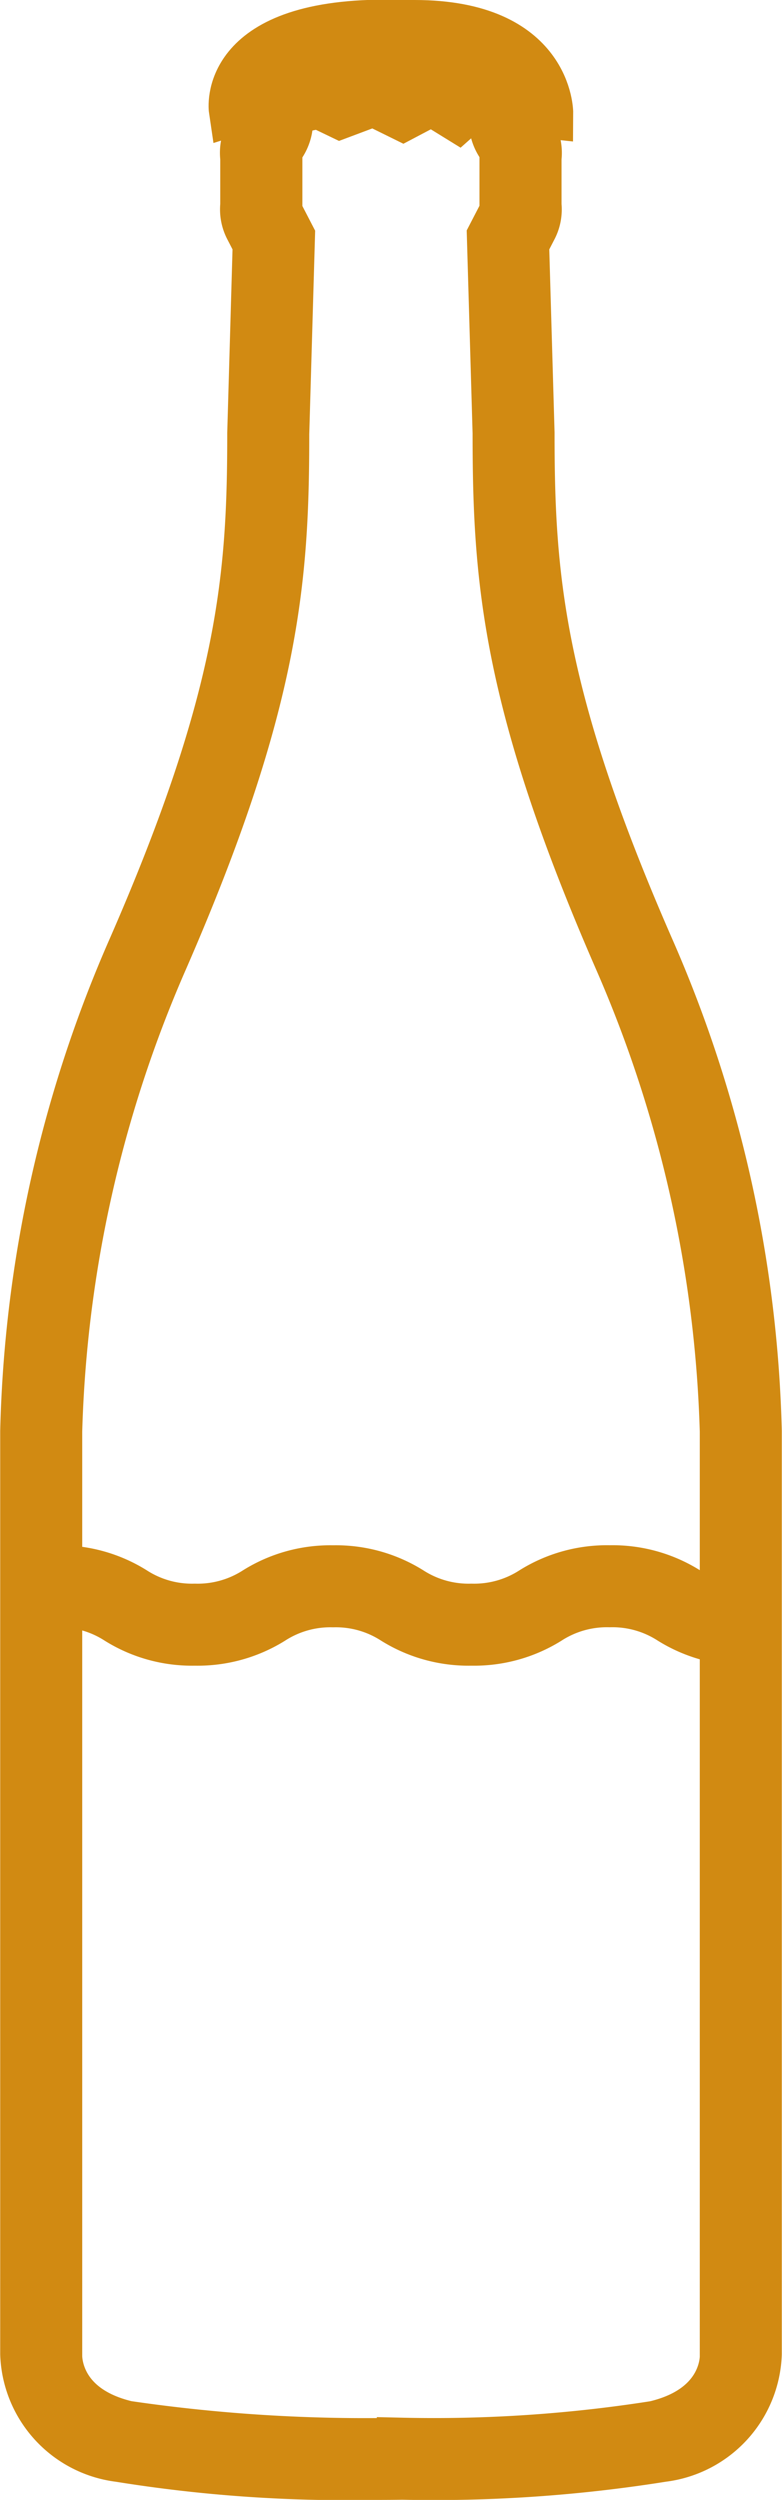 <svg xmlns="http://www.w3.org/2000/svg" width="15.455" height="49.405" viewBox="0 0 15.455 49.405">
  <g id="Raggruppa_11" data-name="Raggruppa 11" transform="translate(0.502 0.5)">
    <g id="Raggruppa_10" data-name="Raggruppa 10" transform="translate(0 0)">
      <g id="Raggruppa_7" data-name="Raggruppa 7" transform="translate(0 0.54)">
        <path id="Tracciato_266" data-name="Tracciato 266" d="M-152.655,63.46a28.143,28.143,0,0,1-5.033-.354,2.118,2.118,0,0,1-1.858-2.032V42.841a25.179,25.179,0,0,1,2.128-9.547c2.19-5.014,2.359-7.381,2.359-10.178l.108-3.747-.158-.306a.784.784,0,0,1-.088-.453v-.933a.821.821,0,0,1,.193-.639,1.407,1.407,0,0,0,.021-.165,1.438,1.438,0,0,1,.279-.82c.334-.4,1.629-.456,2.378-.457h.04c.753,0,2.016.061,2.34.456a1.439,1.439,0,0,1,.28.821,1.4,1.4,0,0,0,.021.166.824.824,0,0,1,.193.638v.933a.782.782,0,0,1-.088.453l-.158.306.108,3.738c0,2.806.169,5.174,2.36,10.187a25.222,25.222,0,0,1,2.131,9.552V61.073a2.119,2.119,0,0,1-1.861,2.032,28.585,28.585,0,0,1-5.137.351C-152.138,63.457-152.343,63.46-152.655,63.46Zm.552-.625,0,.311v-.311a28.131,28.131,0,0,0,5-.334c1.432-.338,1.384-1.39,1.383-1.4V42.841a25.082,25.082,0,0,0-2.079-9.3c-2.238-5.124-2.411-7.553-2.411-10.427l-.113-3.89.249-.481a.43.43,0,0,0,0-.093v-.976c0-.182,0-.182-.06-.255a.834.834,0,0,1-.151-.49.873.873,0,0,0-.142-.486,5.381,5.381,0,0,0-1.871-.228h-.027v0h-.027a5.185,5.185,0,0,0-1.876.237.882.882,0,0,0-.134.477.834.834,0,0,1-.155.5c-.057.068-.057.068-.057.25v.977a.428.428,0,0,0,0,.092l.249.481-.113,3.9c0,2.864-.173,5.294-2.411,10.418a24.988,24.988,0,0,0-2.076,9.293V61.1c0,.041-.03,1.067,1.38,1.4A32.485,32.485,0,0,0-152.1,62.835Zm2.027-44.082Zm-4.5,0Zm4.931-1.708Zm-5.352-.022,0,0Zm5.334,0,0,0Z" transform="translate(159.548 -15.595)" fill="#d18a12" stroke="#d18a12" stroke-width="1"/>
      </g>
      <g id="Raggruppa_8" data-name="Raggruppa 8" transform="translate(4.12)">
        <path id="Tracciato_267" data-name="Tracciato 267" d="M-130.029,12.118h.58c2.65,0,2.636,1.74,2.636,1.74l-.38-.041-.264.264-.723-.532-.413.367-.515-.318-.569.3-.58-.286-.661.248-.416-.2-.793.162-.416-.178-.472.148s-.251-1.681,2.987-1.681" transform="translate(133.02 -12.118)" fill="#d18a12" stroke="#d18a12" stroke-width="1"/>
      </g>
      <g id="Raggruppa_9" data-name="Raggruppa 9" transform="translate(0.616 30.537)">
        <path id="Tracciato_268" data-name="Tracciato 268" d="M-141.915,210.125a2.758,2.758,0,0,1-1.519-.418,2.14,2.14,0,0,0-1.215-.34,2.144,2.144,0,0,0-1.217.341,2.754,2.754,0,0,1-1.516.418,2.759,2.759,0,0,1-1.519-.418,2.139,2.139,0,0,0-1.214-.34,2.14,2.14,0,0,0-1.214.34,2.759,2.759,0,0,1-1.519.418,2.749,2.749,0,0,1-1.516-.418,2.14,2.14,0,0,0-1.215-.34v-.621a2.749,2.749,0,0,1,1.516.418,2.14,2.14,0,0,0,1.215.34,2.145,2.145,0,0,0,1.218-.34,2.754,2.754,0,0,1,1.516-.418,2.753,2.753,0,0,1,1.516.418,2.145,2.145,0,0,0,1.218.34,2.141,2.141,0,0,0,1.214-.34,2.758,2.758,0,0,1,1.519-.419,2.753,2.753,0,0,1,1.516.418,2.145,2.145,0,0,0,1.218.34Z" transform="translate(155.58 -208.745)" fill="#d18a12" stroke="#d18a12" stroke-width="1"/>
      </g>
    </g>
  </g>
</svg>
